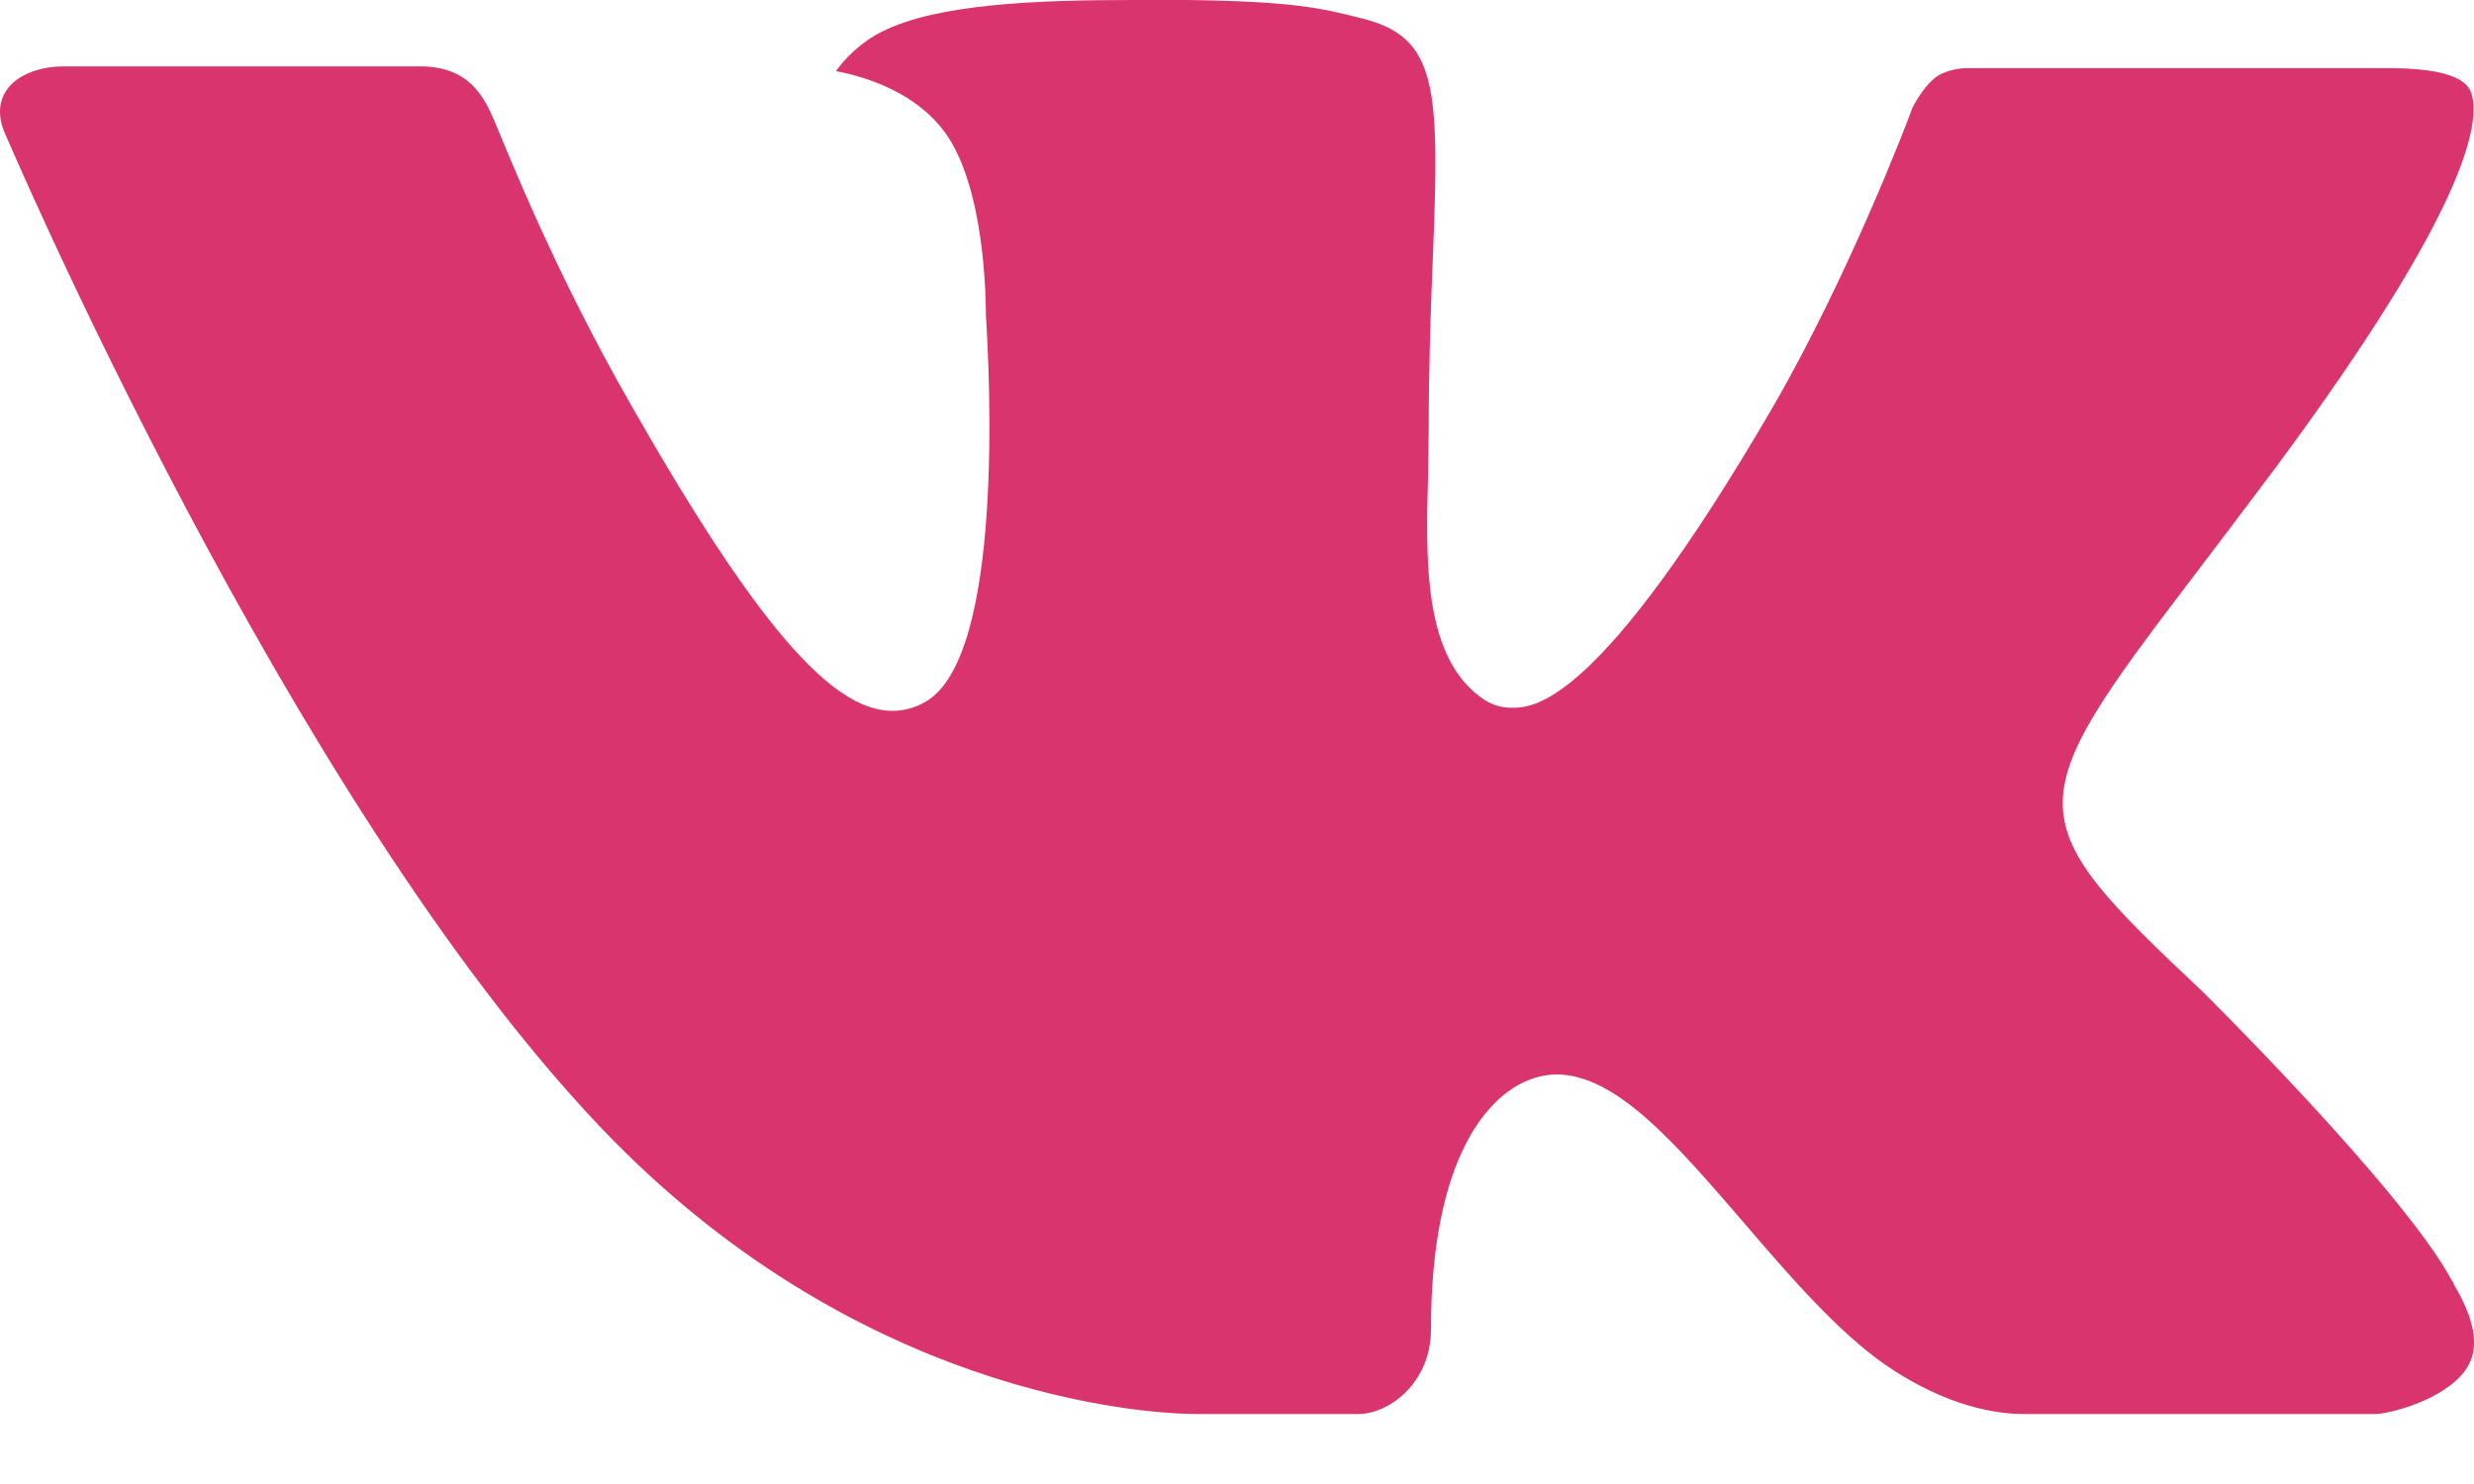 <?xml version="1.0" encoding="UTF-8"?> <svg xmlns="http://www.w3.org/2000/svg" width="20" height="12" viewBox="0 0 20 12" fill="none"><path fill-rule="evenodd" clip-rule="evenodd" d="M17.802 8.015C17.802 8.015 19.419 9.612 19.819 10.351C19.827 10.361 19.834 10.373 19.837 10.386C20 10.659 20.041 10.874 19.96 11.031C19.825 11.292 19.368 11.423 19.213 11.434H16.355C16.156 11.434 15.742 11.382 15.238 11.034C14.853 10.765 14.47 10.322 14.099 9.889C13.545 9.246 13.066 8.688 12.581 8.688C12.52 8.689 12.459 8.699 12.401 8.718C12.034 8.834 11.568 9.357 11.568 10.75C11.568 11.186 11.224 11.434 10.983 11.434H9.674C9.228 11.434 6.906 11.278 4.847 9.107C2.324 6.449 0.058 1.117 0.036 1.07C-0.105 0.725 0.191 0.537 0.511 0.537H3.397C3.784 0.537 3.91 0.771 3.998 0.981C4.1 1.222 4.478 2.186 5.098 3.269C6.102 5.031 6.719 5.748 7.212 5.748C7.305 5.748 7.396 5.724 7.476 5.678C8.12 5.324 8 3.024 7.97 2.55C7.97 2.458 7.969 1.523 7.639 1.071C7.403 0.747 7.001 0.621 6.758 0.575C6.823 0.481 6.961 0.337 7.138 0.252C7.579 0.032 8.376 0 9.167 0H9.606C10.464 0.012 10.686 0.067 10.998 0.146C11.626 0.296 11.638 0.703 11.583 2.089C11.567 2.485 11.55 2.931 11.55 3.456C11.55 3.568 11.545 3.693 11.545 3.82C11.526 4.531 11.501 5.332 12.003 5.661C12.068 5.702 12.143 5.724 12.22 5.723C12.394 5.723 12.915 5.723 14.328 3.298C14.948 2.227 15.428 0.964 15.461 0.869C15.489 0.816 15.573 0.667 15.675 0.607C15.748 0.569 15.829 0.55 15.911 0.551H19.306C19.676 0.551 19.927 0.607 19.976 0.747C20.058 0.974 19.96 1.667 18.41 3.763C18.149 4.112 17.92 4.414 17.719 4.678C16.314 6.522 16.314 6.615 17.802 8.015Z" fill="#DA346E"></path></svg> 